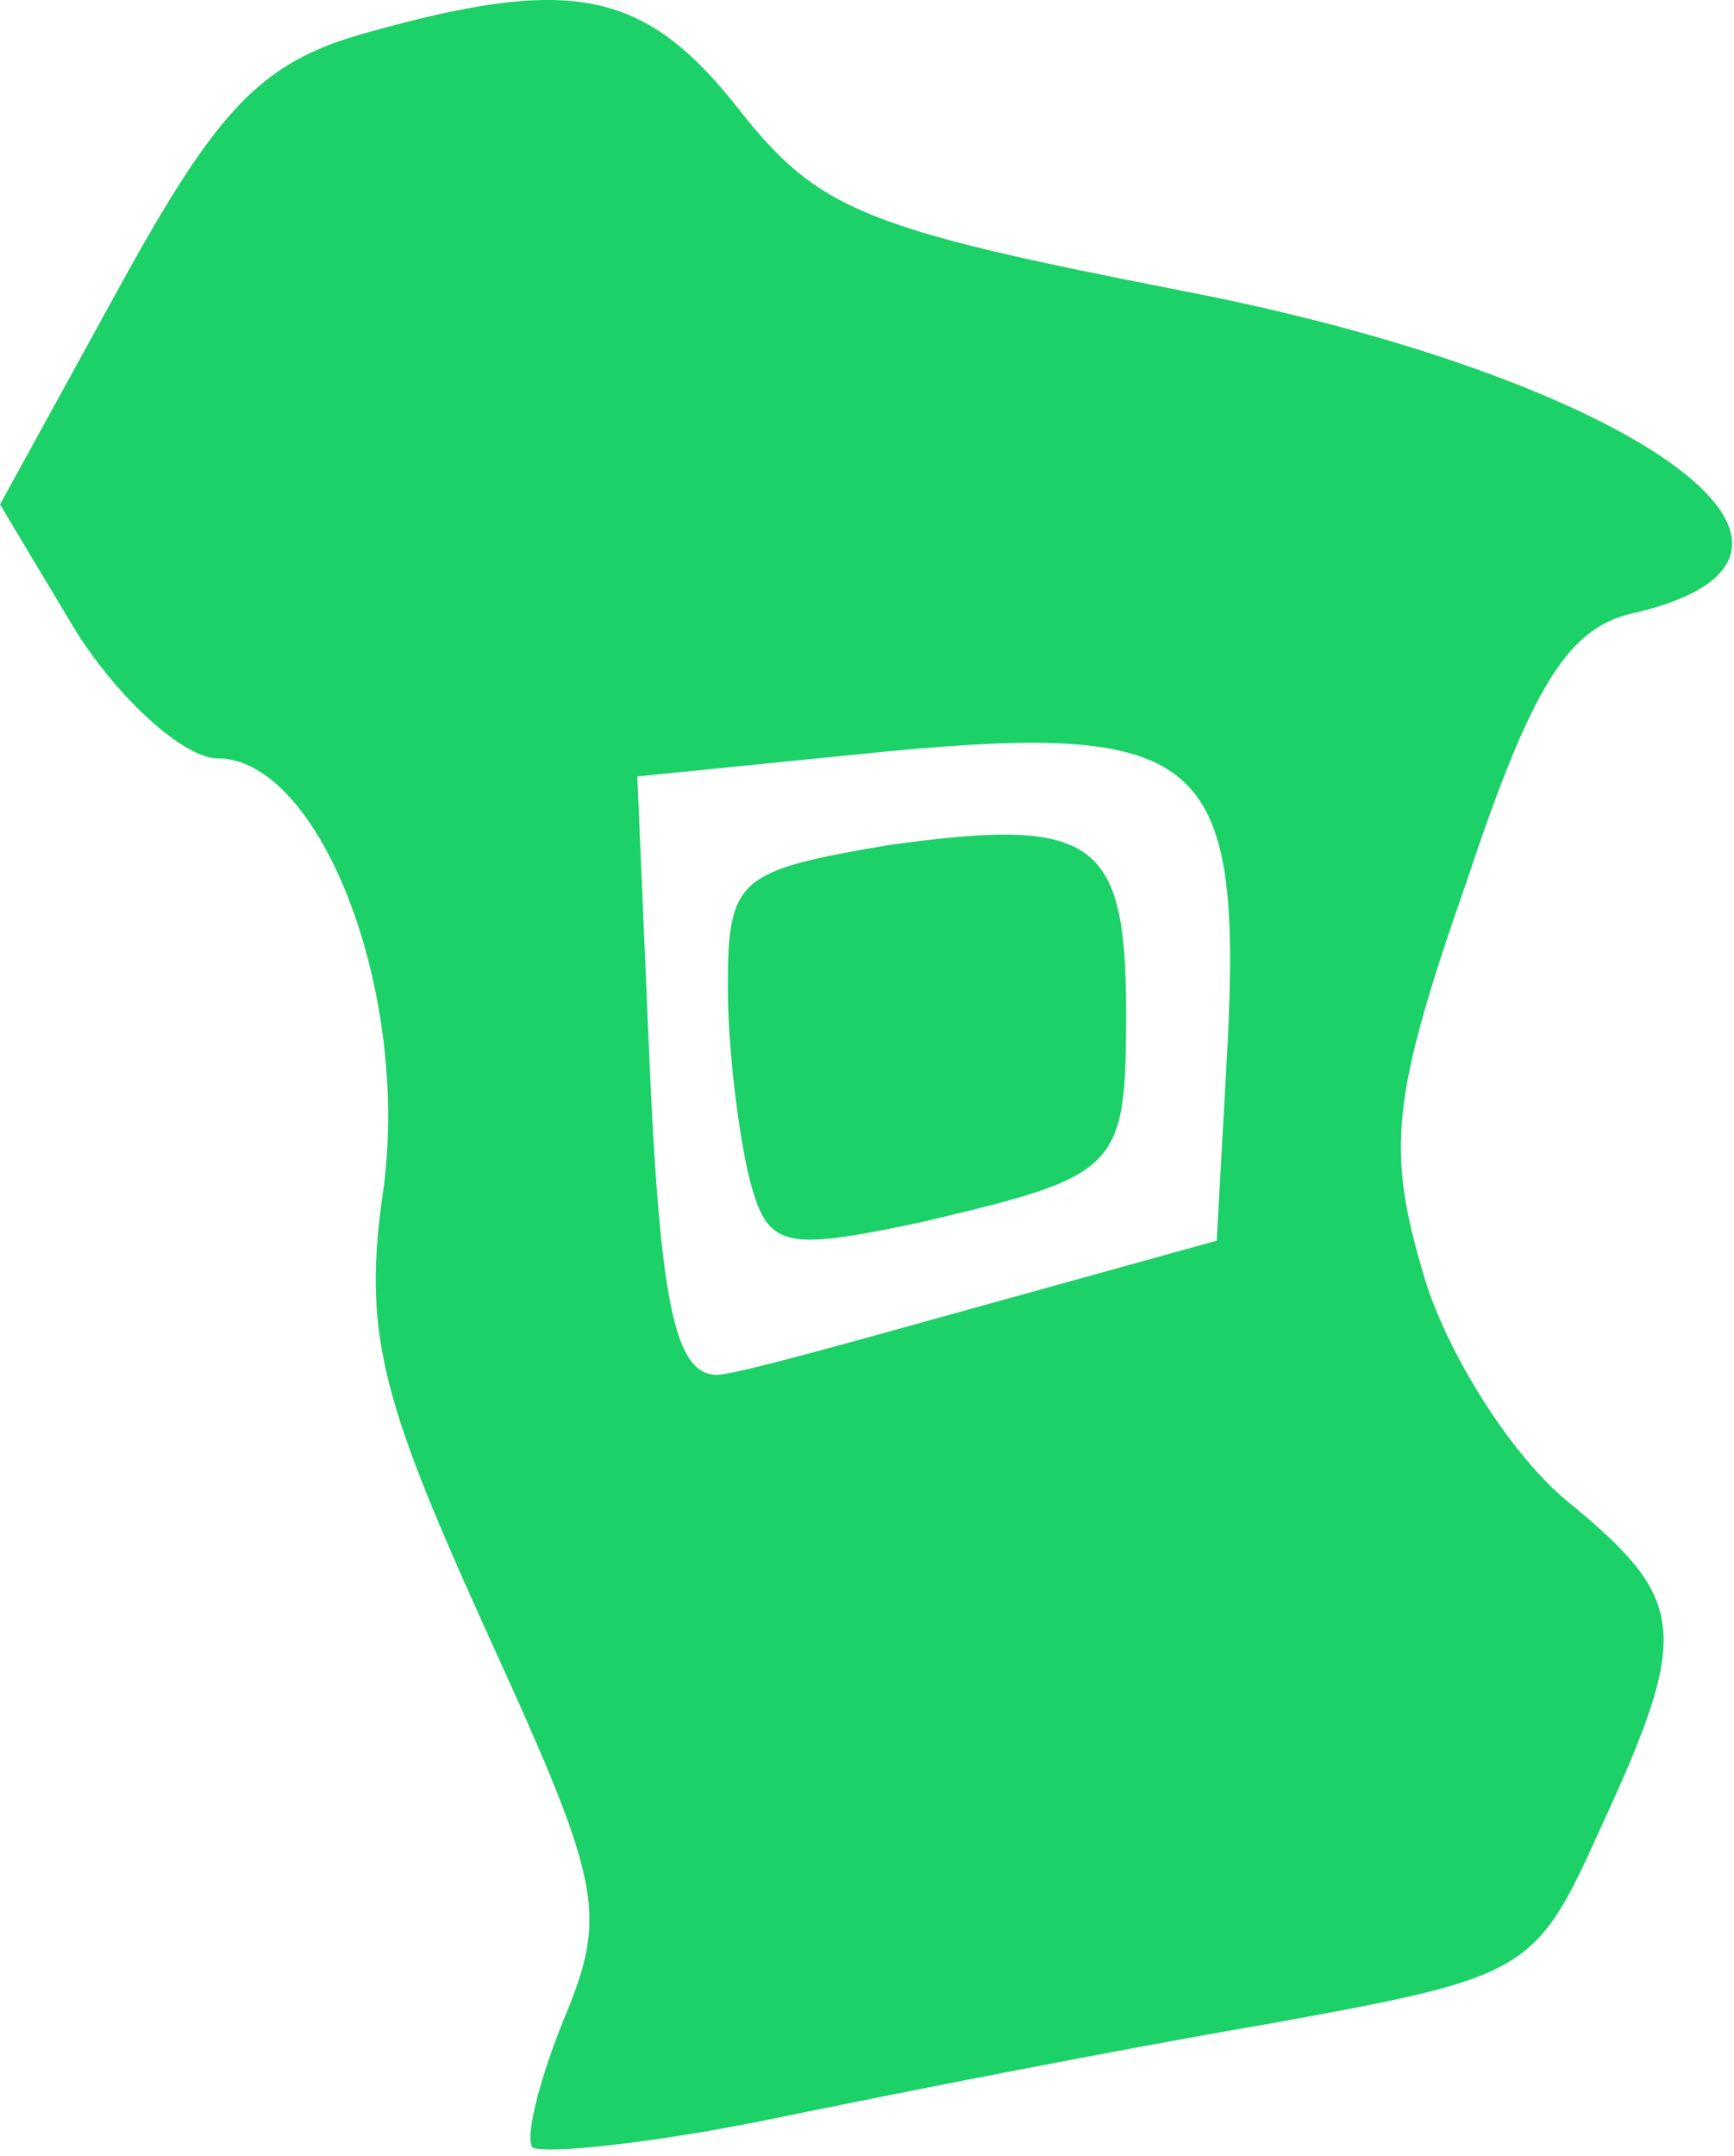 <?xml version="1.0" encoding="UTF-8"?> <svg xmlns="http://www.w3.org/2000/svg" width="70" height="87" viewBox="0 0 70 87" fill="none"><path d="M30.258 47.574C29.82 45.818 29.381 42.304 29.381 39.818C29.381 35.428 29.82 35.135 35.813 34.109C44.146 32.94 45.461 33.818 45.461 40.842C45.461 47.281 45.169 47.426 37.129 49.33C31.574 50.499 30.989 50.353 30.258 47.574Z" fill="#1CD167"></path><path d="M21.489 86.645C21.196 86.207 21.781 83.865 22.804 81.377C24.558 77.133 24.266 75.963 19.588 65.719C15.349 56.353 14.618 53.719 15.495 47.865C16.518 39.818 12.864 30.599 8.771 30.599C7.455 30.599 4.824 28.256 3.07 25.477L0 20.355L4.824 11.575C8.771 4.404 10.525 2.501 14.764 1.33C23.097 -1.012 26.02 -0.426 29.821 4.403C33.037 8.5 34.937 9.232 47.655 11.72C65.928 15.232 76.015 22.404 65.928 24.744C63.297 25.329 61.835 27.672 59.204 35.574C56.134 44.353 55.988 46.403 57.45 51.379C58.327 54.452 60.958 58.694 63.297 60.597C68.121 64.549 68.267 65.865 64.612 73.767C61.981 79.621 61.689 79.767 51.164 81.671C45.17 82.695 36.253 84.451 31.283 85.475C26.313 86.499 21.927 86.939 21.489 86.645ZM39.615 52.696L49.117 50.062L49.556 42.158C50.14 30.598 48.532 29.134 35.961 30.305L25.728 31.329L26.166 41.574C26.605 52.403 27.19 55.475 28.944 55.475C29.675 55.475 34.353 54.158 39.615 52.696Z" fill="#1CD167"></path></svg> 